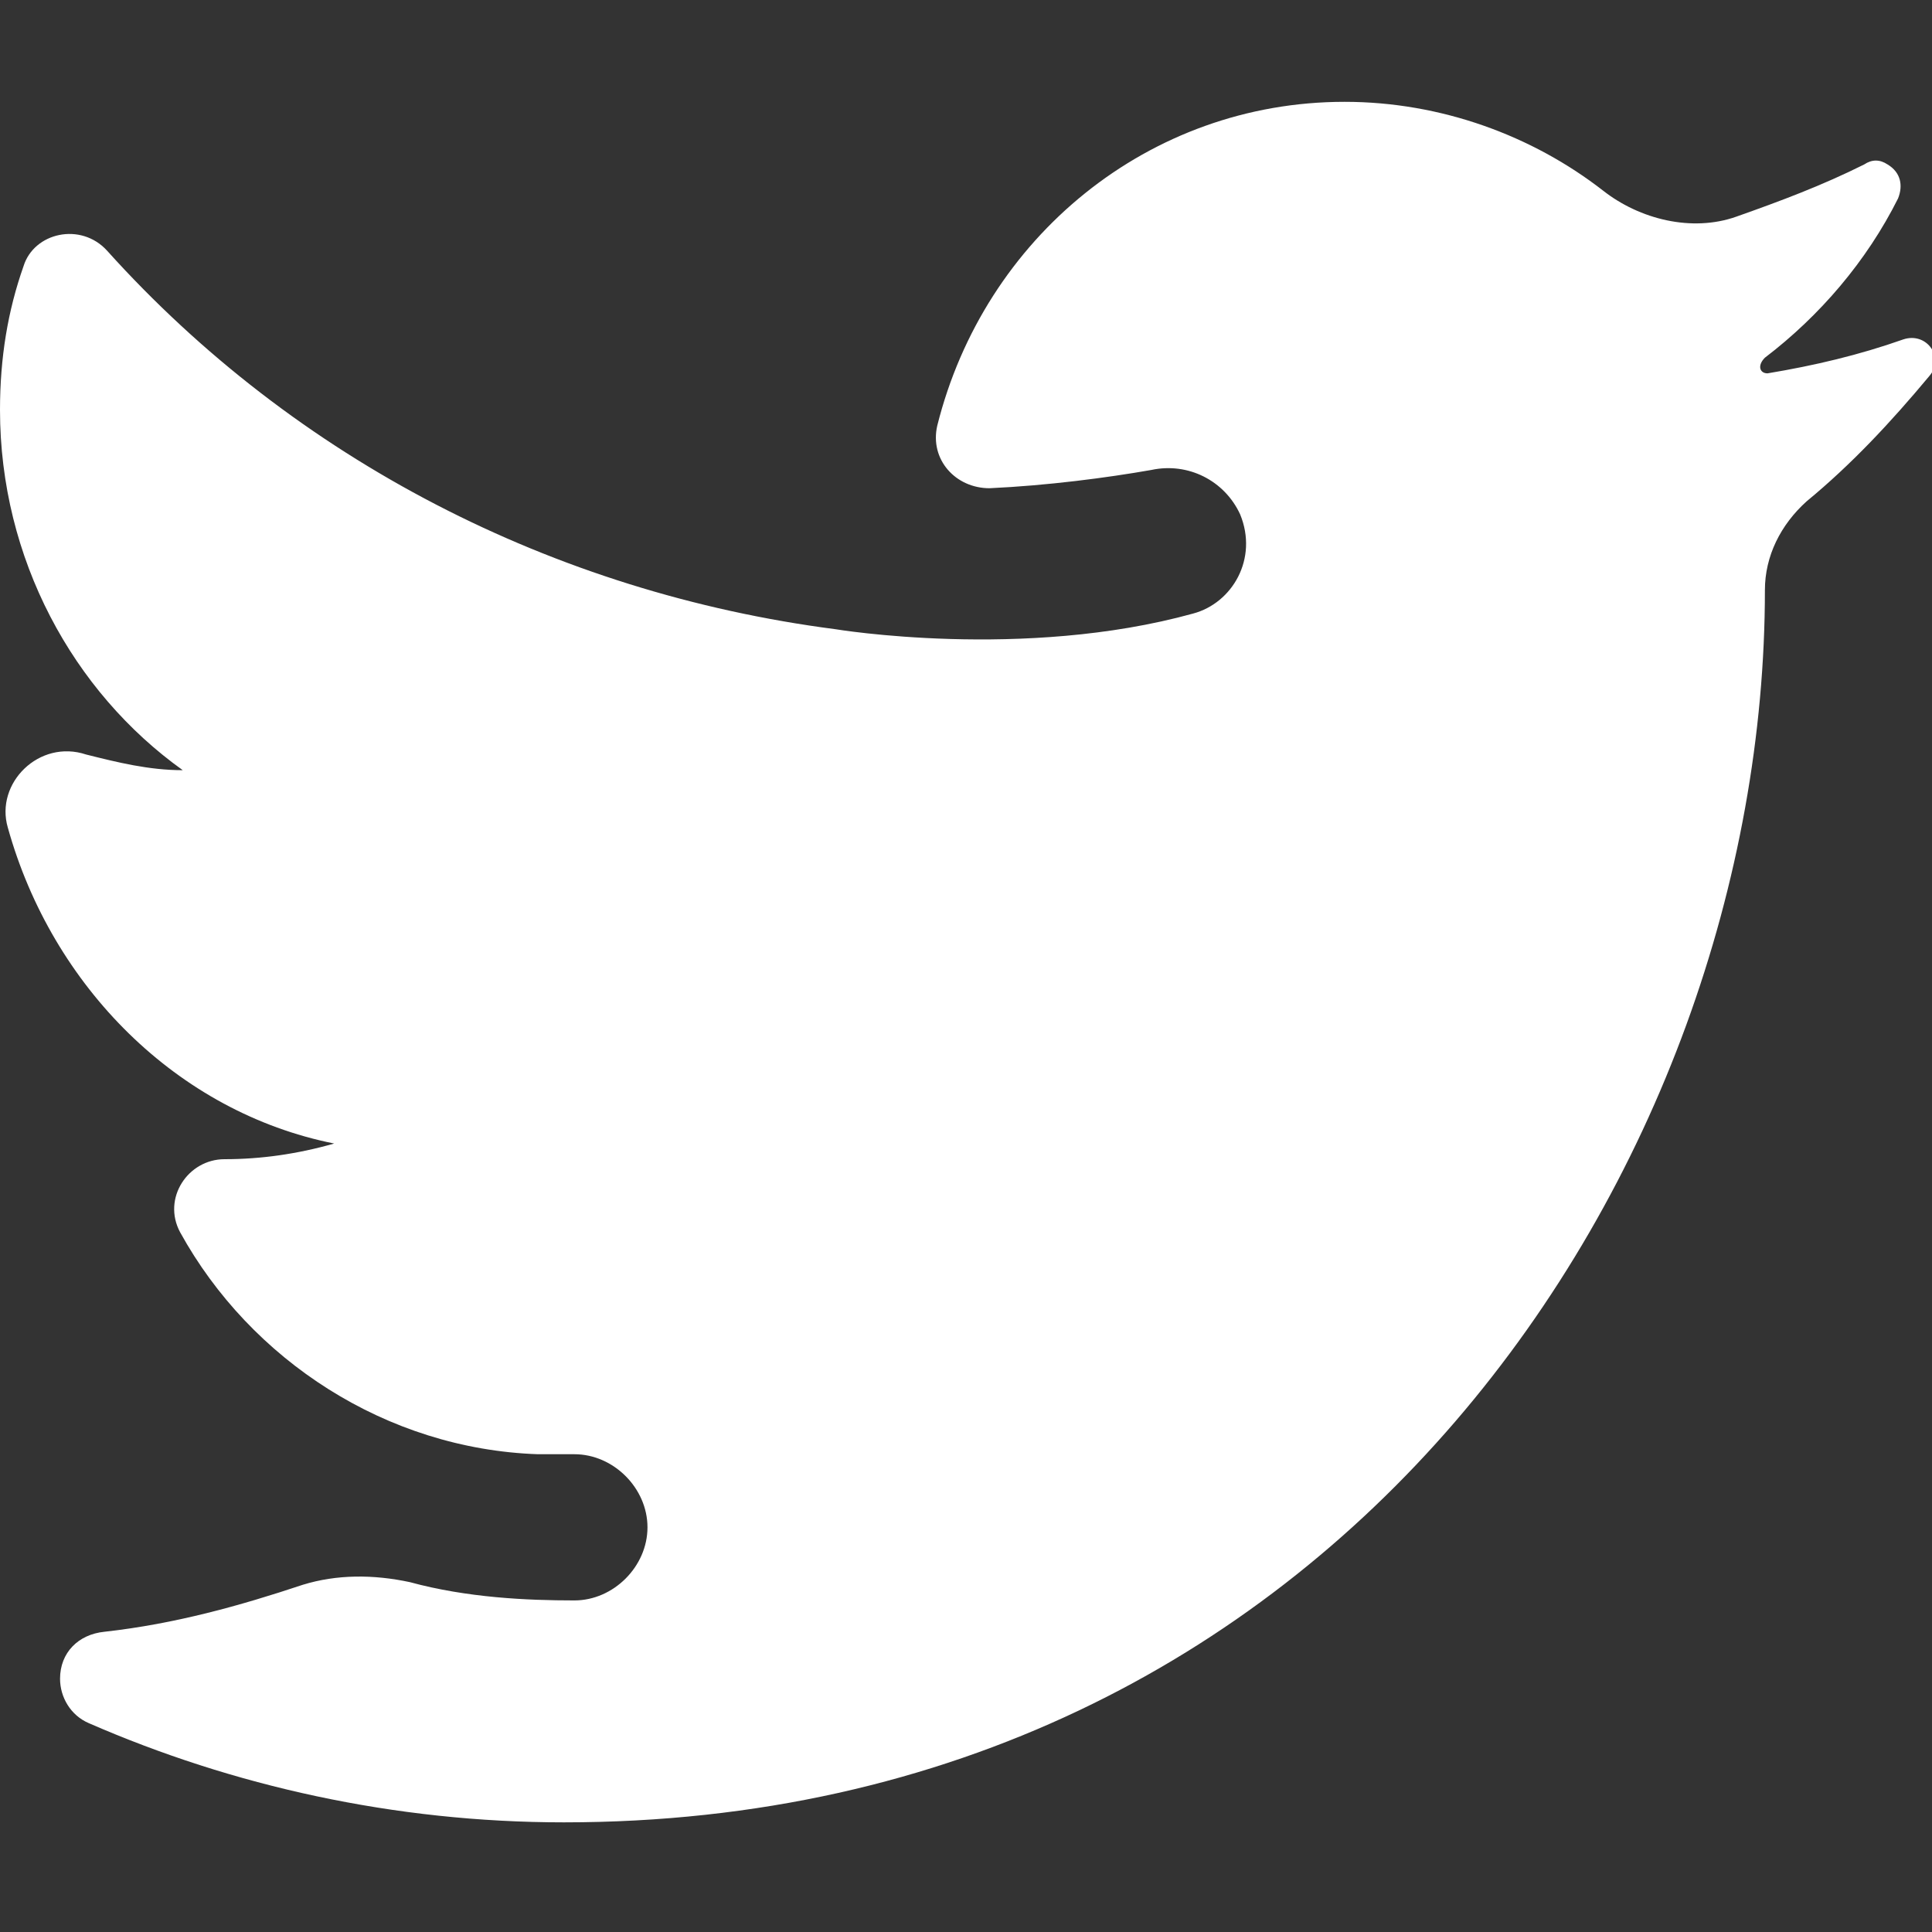 <?xml version="1.0" encoding="utf-8"?>
<!-- Generator: Adobe Illustrator 26.0.1, SVG Export Plug-In . SVG Version: 6.00 Build 0)  -->
<svg version="1.1" id="Layer_1" xmlns="http://www.w3.org/2000/svg" xmlns:xlink="http://www.w3.org/1999/xlink" x="0px" y="0px"
	 viewBox="0 0 74 74" style="enable-background:new 0 0 74 74;" xml:space="preserve">
<rect x="0" y="0" width="74" height="74" fill="#333333" stroke="none"/>
<style type="text/css">
	.st0{fill:#FFFFFF;}
</style>
<path id="Layer_2_5_" class="st0" d="M7,29.5C7.2,29.5,7.2,29.5,7,29.5c-1.3,0-2.5-0.3-3.7-0.6c-1.8-0.6-3.5,1.1-3,2.8
	C2,37.8,6.8,42.6,12.8,43.8c-1.4,0.4-2.8,0.6-4.2,0.6s-2.4,1.5-1.7,2.8c2.7,4.9,7.9,8.3,13.7,8.5H22c1.5,0,2.8,1.3,2.8,2.8
	s-1.3,2.8-2.8,2.8c-1.8,0-4.1-0.1-6.3-0.7c-1.4-0.3-2.8-0.3-4.1,0.1c-2.4,0.8-4.9,1.5-7.6,1.8c-1,0.1-1.7,0.8-1.7,1.8
	c0,0.7,0.4,1.4,1.1,1.7c5.5,2.4,11.7,3.8,18.2,3.8c29.7,0,46-25.2,46-47.2c0-1.3,0.6-2.5,1.6-3.4c1.7-1.4,3.2-3,4.7-4.8
	c0.6-0.7-0.1-1.7-1-1.4c-1.7,0.6-3.4,1-5.2,1.3c-0.3,0-0.4-0.3-0.1-0.6c2.1-1.6,3.9-3.7,5.1-6.1c0.2-0.5,0.1-1-0.4-1.3
	c-0.3-0.2-0.6-0.2-0.9,0c-1.6,0.8-3.2,1.4-4.9,2s-3.7,0.1-5.1-1c-2.7-2.1-6.2-3.4-9.9-3.4c-7.5,0-13.8,5.2-15.6,12.4
	c-0.3,1.3,0.7,2.4,2,2.4c2.2-0.1,4.5-0.4,6.2-0.7c1.4-0.3,2.8,0.4,3.4,1.7c0.7,1.7-0.3,3.4-1.8,3.8c-6.5,1.8-13.7,0.6-13.7,0.6
	C21.2,22.7,11.3,17.6,4.1,9.6c-1-1.1-2.8-0.7-3.2,0.6C0.3,11.9,0,13.7,0,15.7C0,21.4,2.8,26.5,7,29.5z"/>
</svg>
